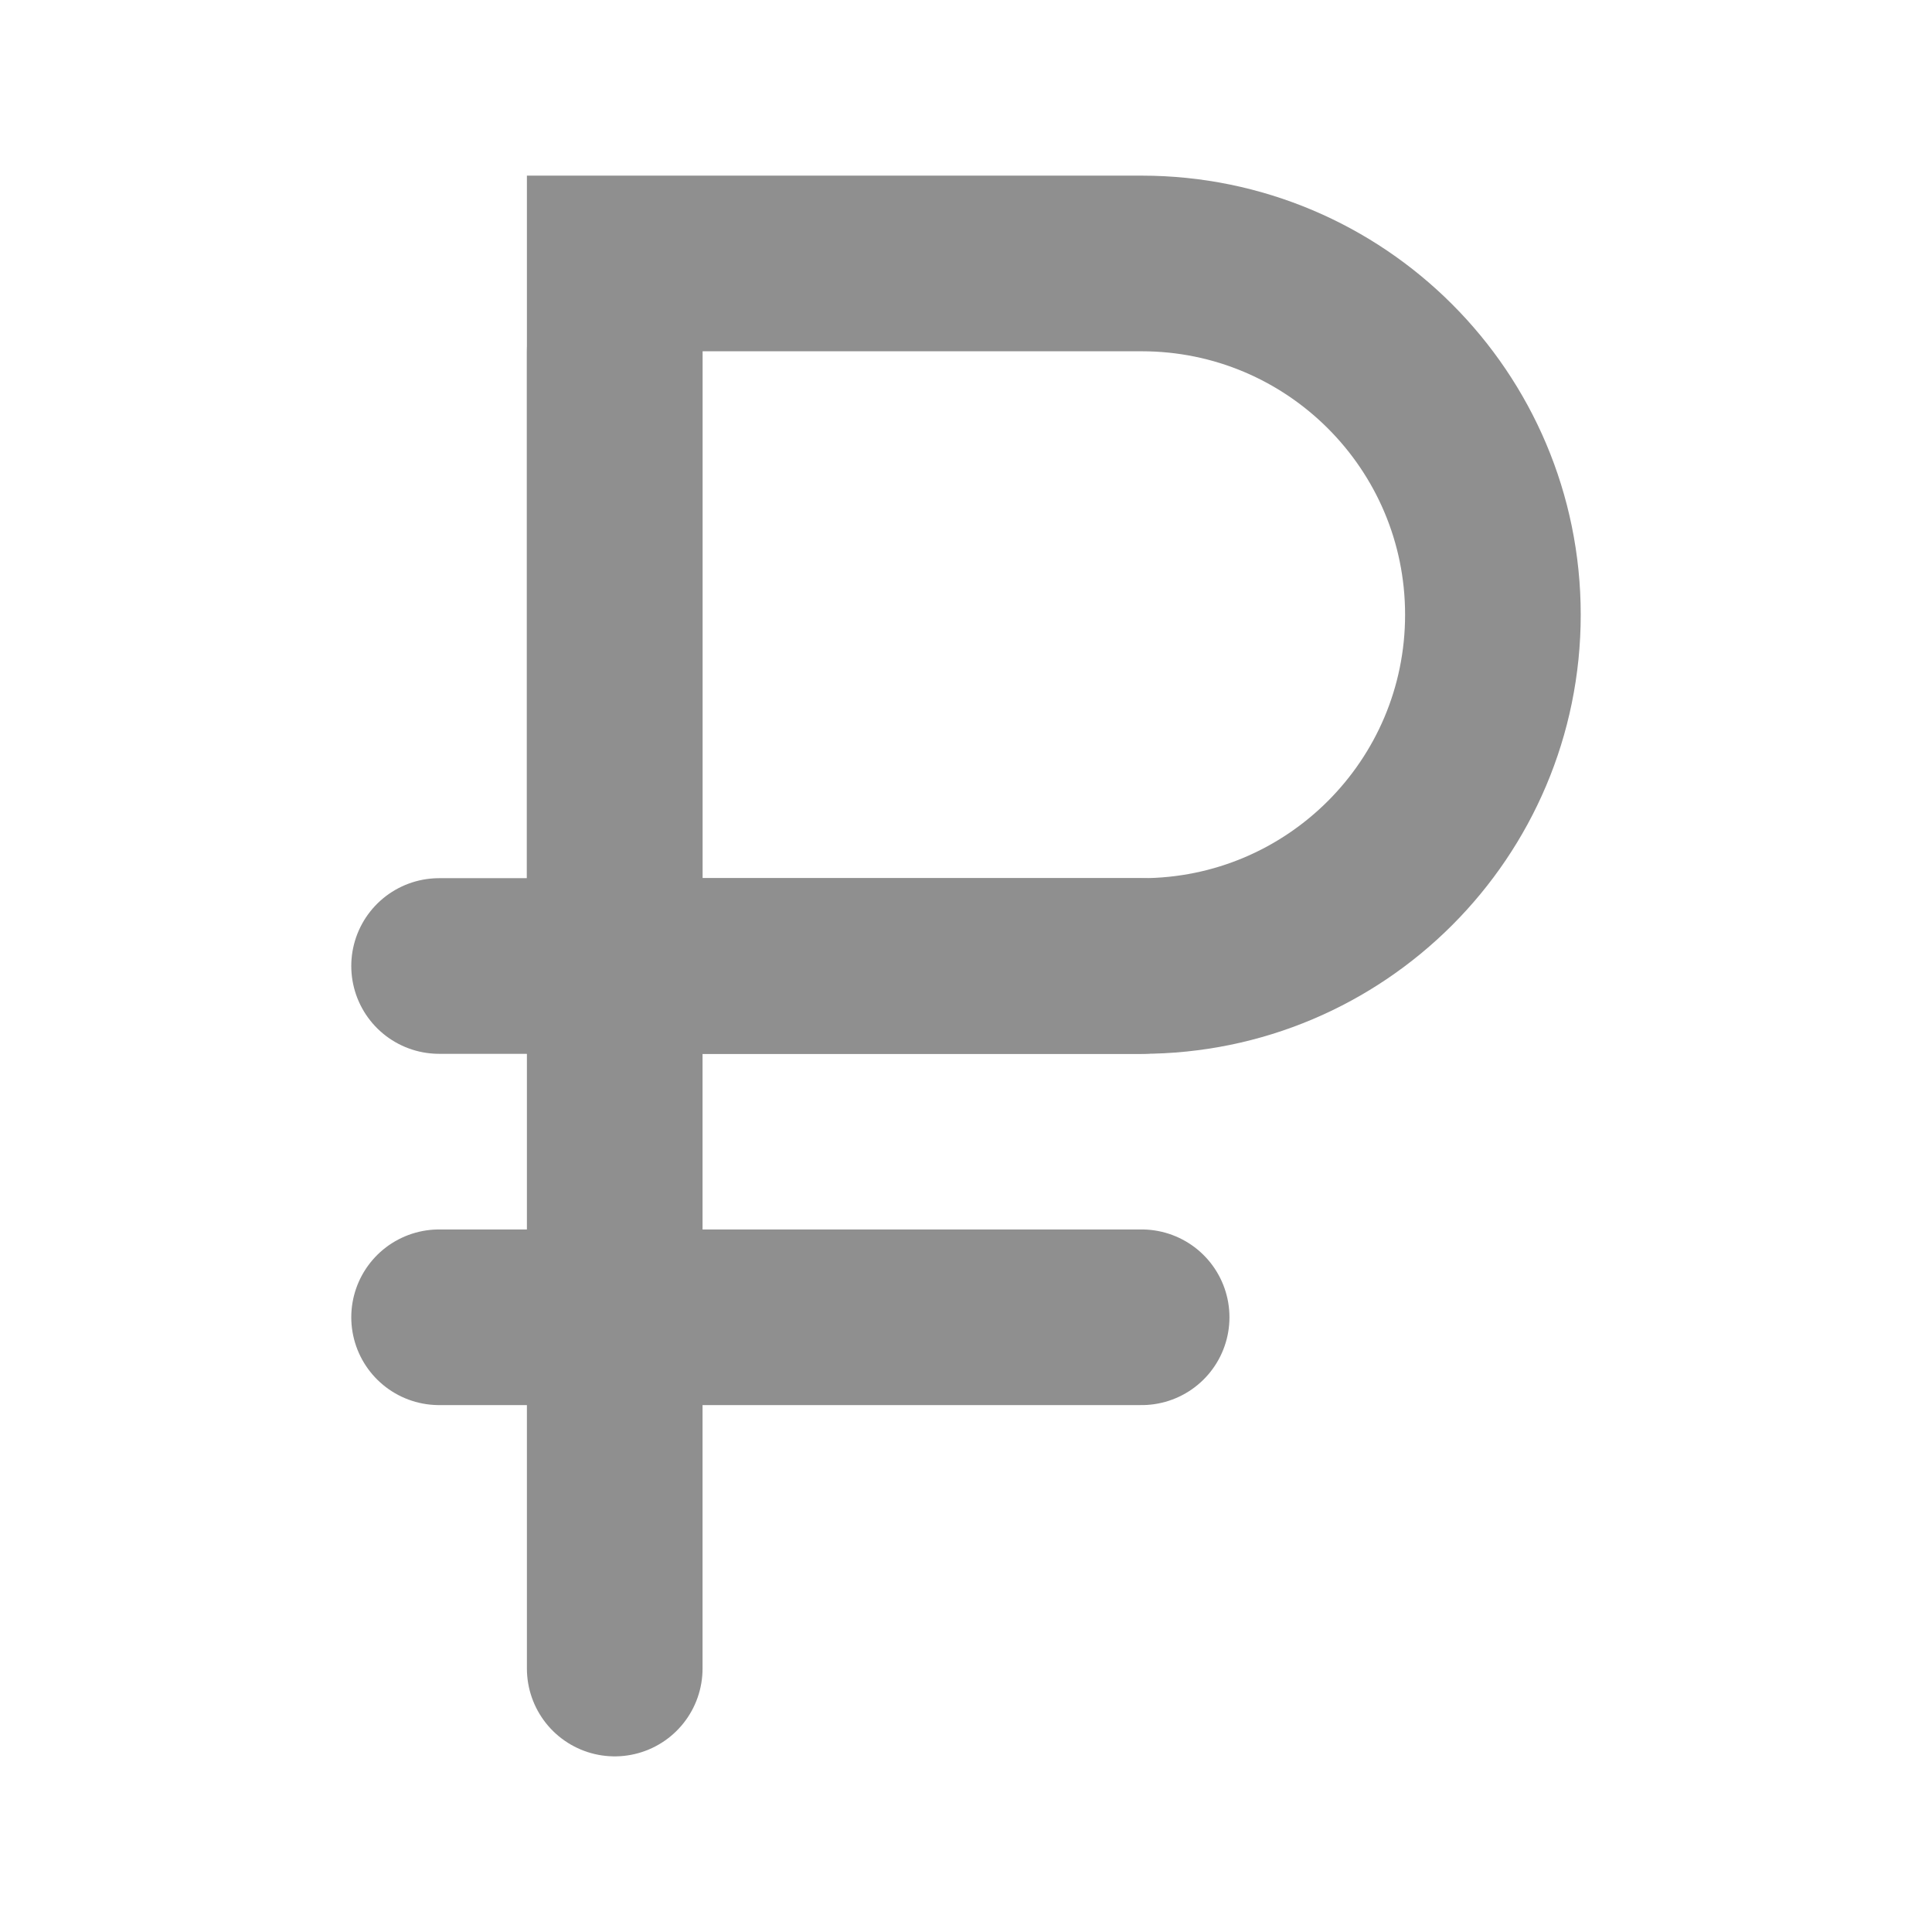 <svg width="22" height="22" viewBox="0 0 22 22" fill="none" xmlns="http://www.w3.org/2000/svg">
<line x1="7" y1="4" x2="7" y2="19" stroke="#8F8F8F" stroke-width="2" stroke-linecap="round"/>
<line x1="13" y1="15" x2="5" y2="15" stroke="#8F8F8F" stroke-width="2" stroke-linecap="round"/>
<line x1="13" y1="11" x2="5" y2="11" stroke="#8F8F8F" stroke-width="2" stroke-linecap="round"/>
<path d="M7 3H13C15.209 3 17 4.791 17 7C17 9.209 15.209 11 13 11H7V3Z" stroke="#8F8F8F" stroke-width="2"/>
</svg>
